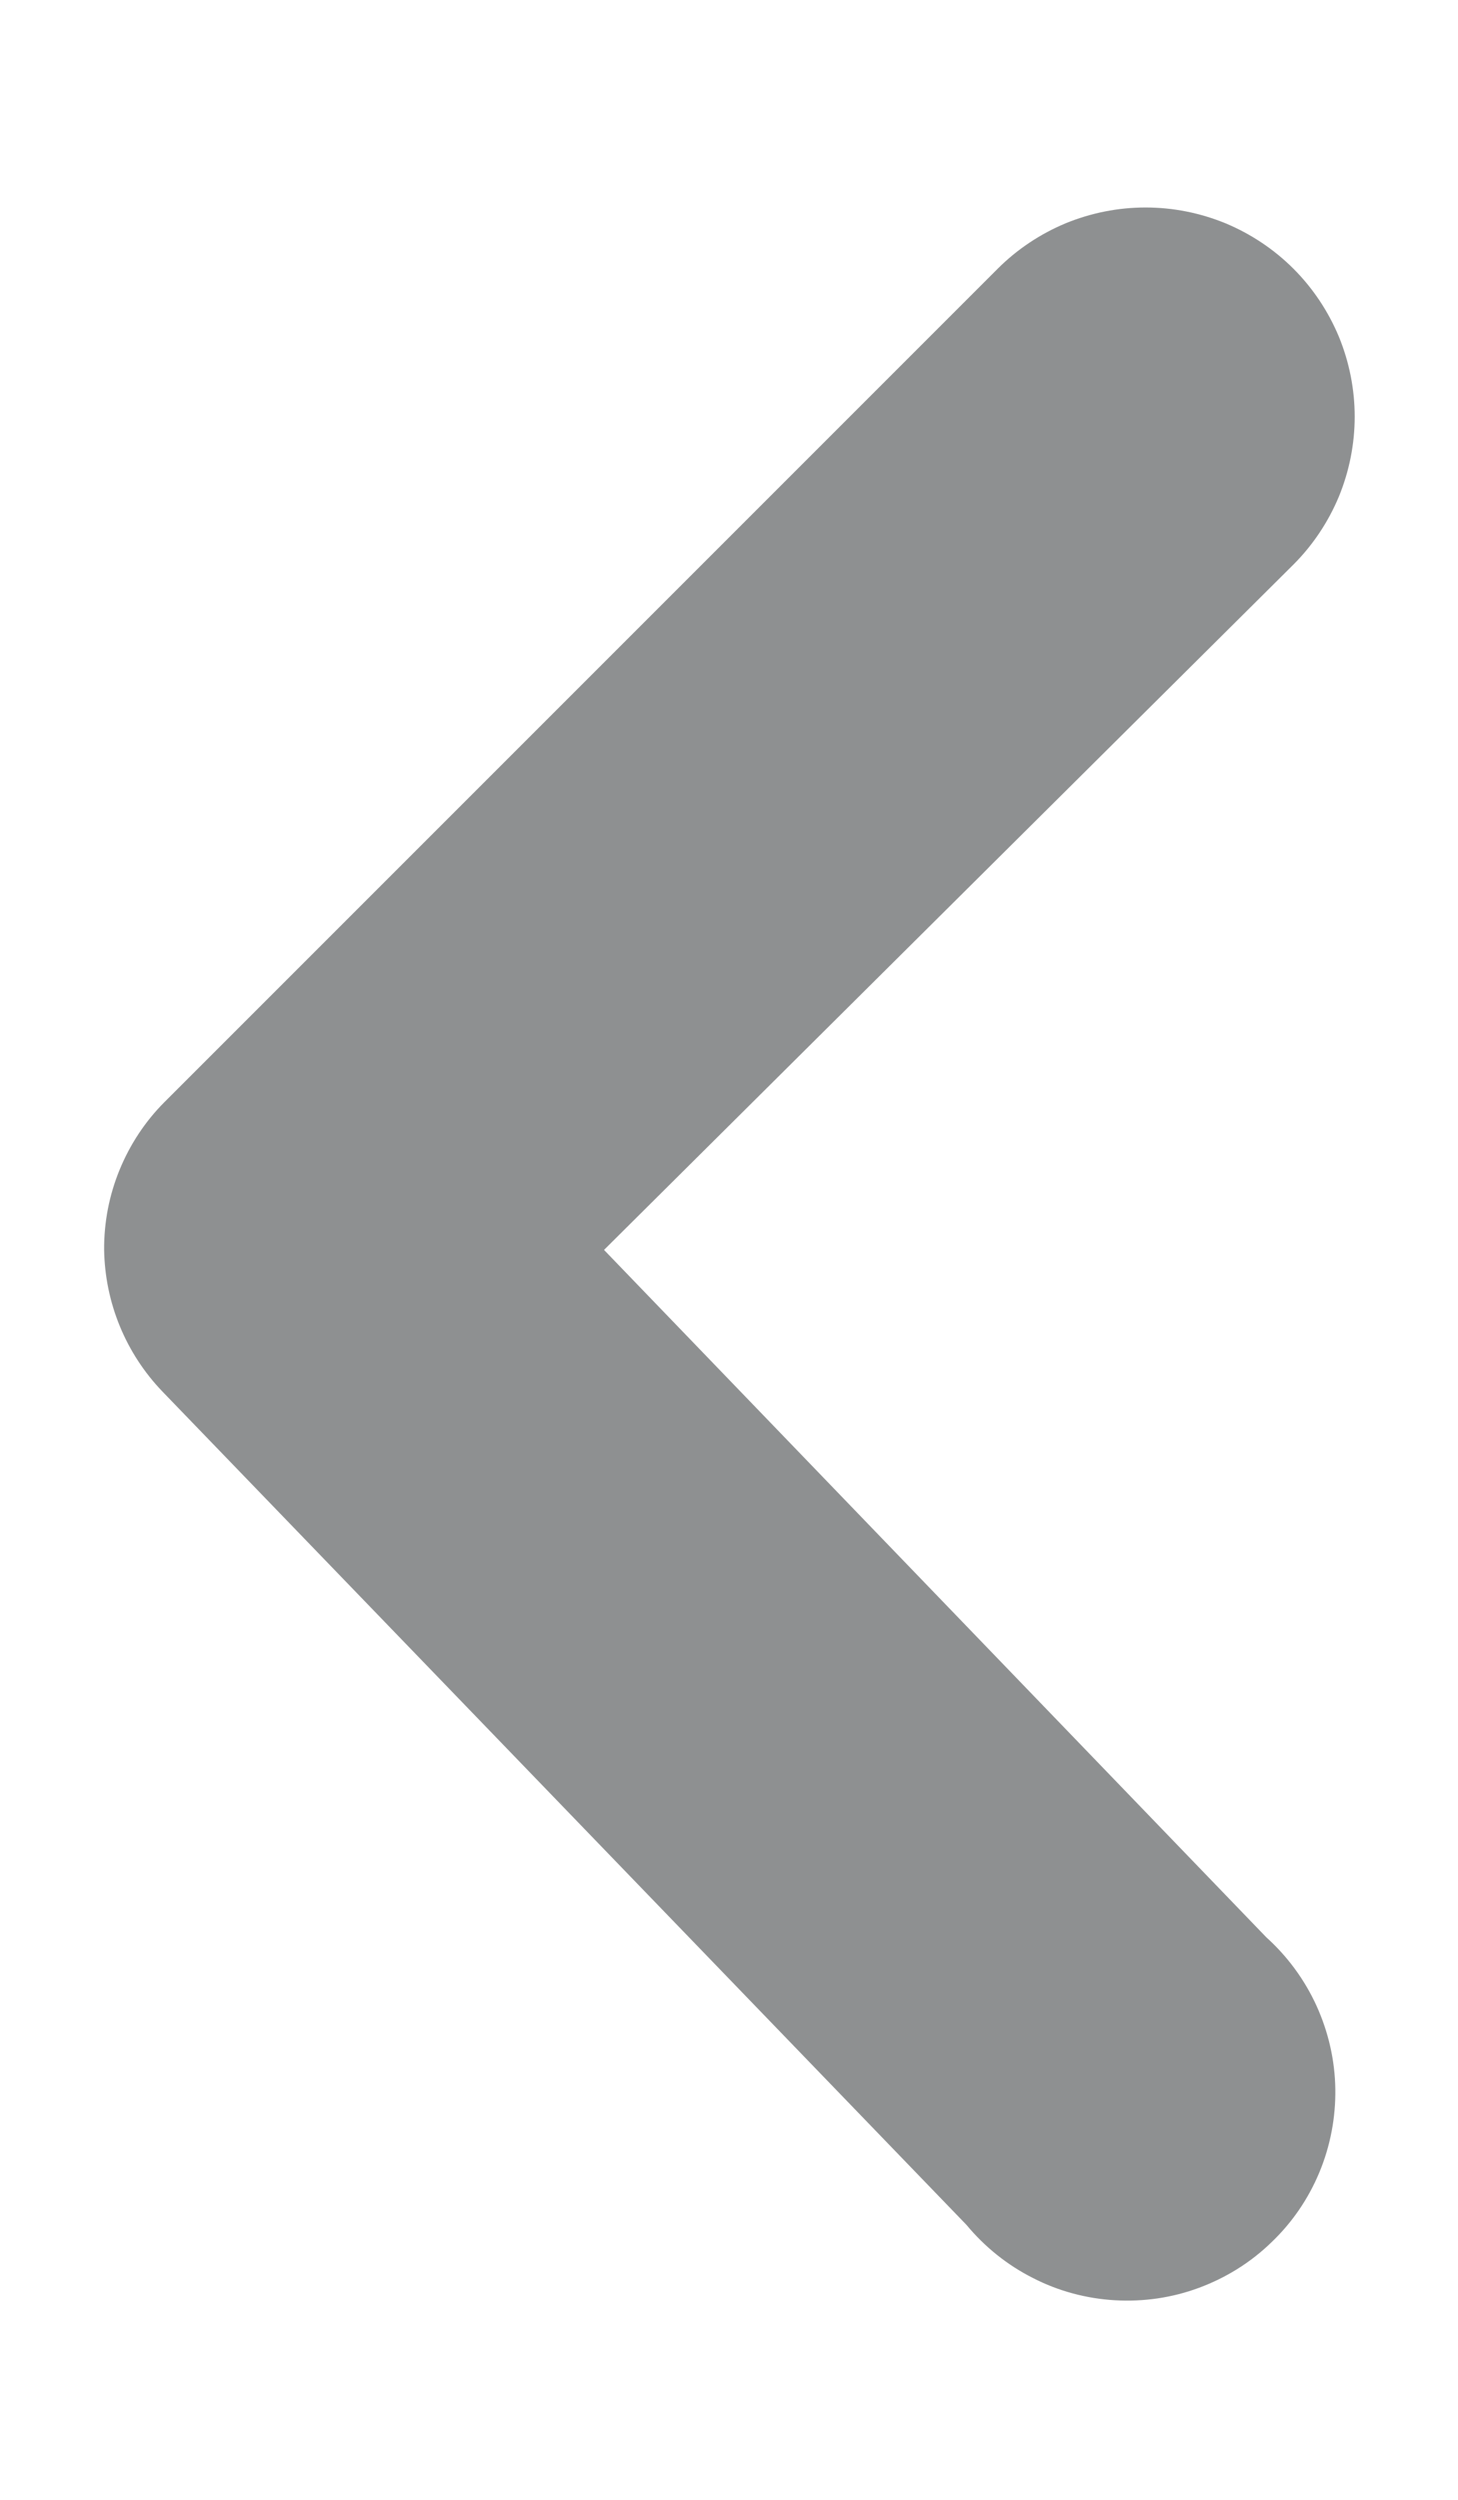 <svg width="7" height="12" viewBox="0 0 7 12" fill="none" xmlns="http://www.w3.org/2000/svg">
<path d="M0.5 6C0.499 5.868 0.524 5.738 0.574 5.616C0.624 5.494 0.697 5.383 0.79 5.29L4.79 1.29C4.883 1.197 4.994 1.123 5.116 1.072C5.238 1.022 5.368 0.996 5.5 0.996C5.632 0.996 5.762 1.022 5.884 1.072C6.006 1.123 6.117 1.197 6.21 1.29C6.303 1.383 6.377 1.494 6.428 1.616C6.478 1.738 6.504 1.868 6.504 2C6.504 2.132 6.478 2.262 6.428 2.384C6.377 2.506 6.303 2.617 6.21 2.71L2.9 6L6.08 9.3C6.182 9.392 6.264 9.504 6.321 9.629C6.378 9.755 6.409 9.89 6.411 10.028C6.413 10.165 6.387 10.302 6.334 10.429C6.281 10.556 6.203 10.67 6.103 10.765C6.004 10.861 5.886 10.934 5.757 10.982C5.628 11.03 5.49 11.05 5.353 11.042C5.216 11.034 5.081 10.998 4.959 10.935C4.836 10.873 4.728 10.786 4.64 10.68L0.78 6.68C0.604 6.497 0.504 6.254 0.5 6Z" fill="#8E9091"/>
</svg>

